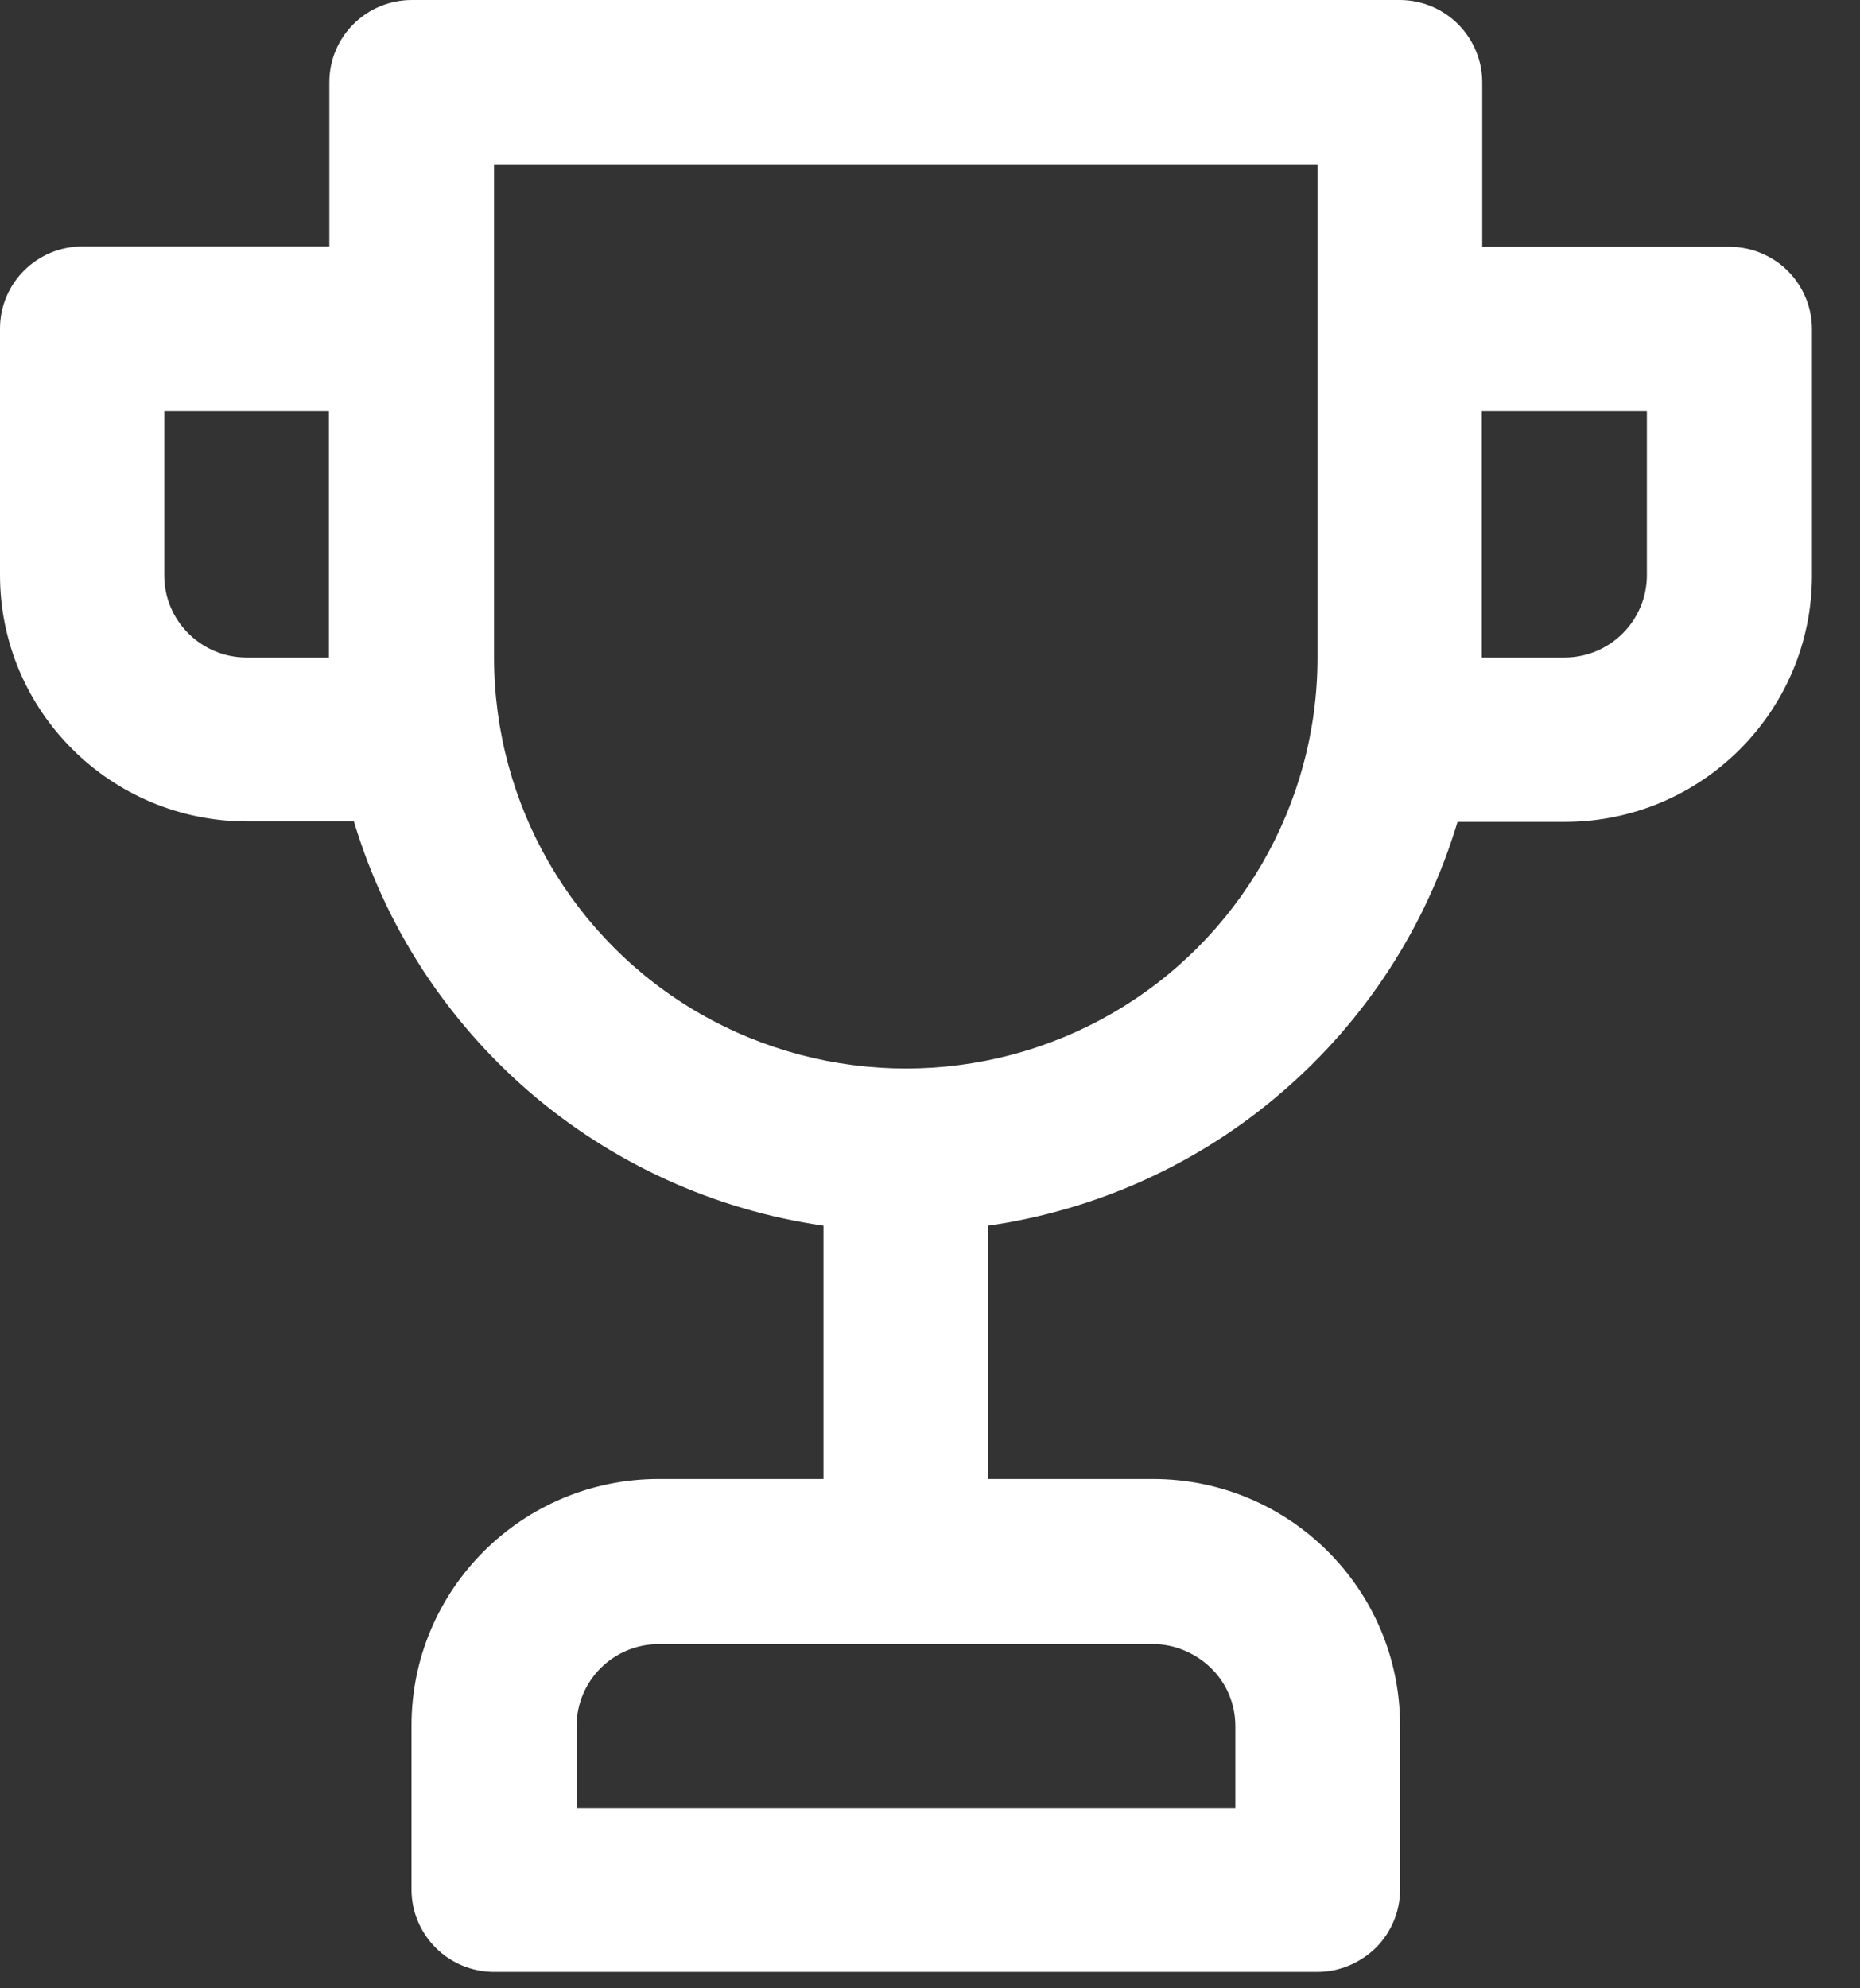 <svg width="29" height="31" viewBox="0 0 29 31" fill="none" xmlns="http://www.w3.org/2000/svg">
<rect x="0" y="0" width="29" height="31" fill="#333333" stroke="none"/>
<g clip-path="url(#clip0_101_31937)">
<path d="M7.703 10.252V2.561H20.542V10.252C20.542 12.544 19.318 14.659 17.334 15.802C15.35 16.945 12.902 16.945 10.911 15.802C8.927 14.659 7.703 12.544 7.703 10.252ZM3.848 10.252C3.139 10.252 2.561 9.681 2.561 8.971V6.41H5.129V10.252H3.842H3.848ZM25.677 6.41V8.971C25.677 9.31 25.539 9.637 25.301 9.875C25.062 10.114 24.736 10.252 24.39 10.252H23.103V6.41H25.671H25.677ZM17.974 25.633C18.313 25.633 18.64 25.772 18.884 26.01C19.129 26.249 19.261 26.575 19.261 26.914V28.195H8.99V26.914C8.99 26.205 9.562 25.633 10.277 25.633H17.98H17.974ZM22.733 12.814H24.397C26.525 12.814 28.251 11.093 28.251 8.971V5.129C28.251 4.79 28.113 4.464 27.875 4.225C27.636 3.987 27.31 3.848 26.964 3.848H23.11V1.281C23.11 0.942 22.971 0.615 22.733 0.377C22.494 0.138 22.168 0 21.823 0H6.422C5.713 0 5.135 0.571 5.135 1.281V3.842H1.287C0.578 3.842 0 4.413 0 5.123V8.965C0 11.087 1.726 12.807 3.855 12.807H5.518C6.008 14.446 6.962 15.909 8.256 17.026C9.555 18.144 11.144 18.866 12.839 19.11V23.059H10.271C8.143 23.059 6.416 24.78 6.416 26.902V29.463C6.416 29.802 6.554 30.129 6.793 30.367C7.031 30.606 7.358 30.744 7.703 30.744H20.542C20.881 30.744 21.207 30.606 21.452 30.367C21.691 30.129 21.829 29.802 21.829 29.463V26.902C21.829 24.78 20.102 23.059 17.974 23.059H15.406V19.11C17.102 18.866 18.696 18.144 19.989 17.026C21.289 15.909 22.237 14.446 22.727 12.807L22.733 12.814Z" fill="white"/>
</g>
<defs>
<clipPath id="clip0_101_31937">
<rect width="28.251" height="30.763" fill="white"/>
</clipPath>
</defs>
</svg>
